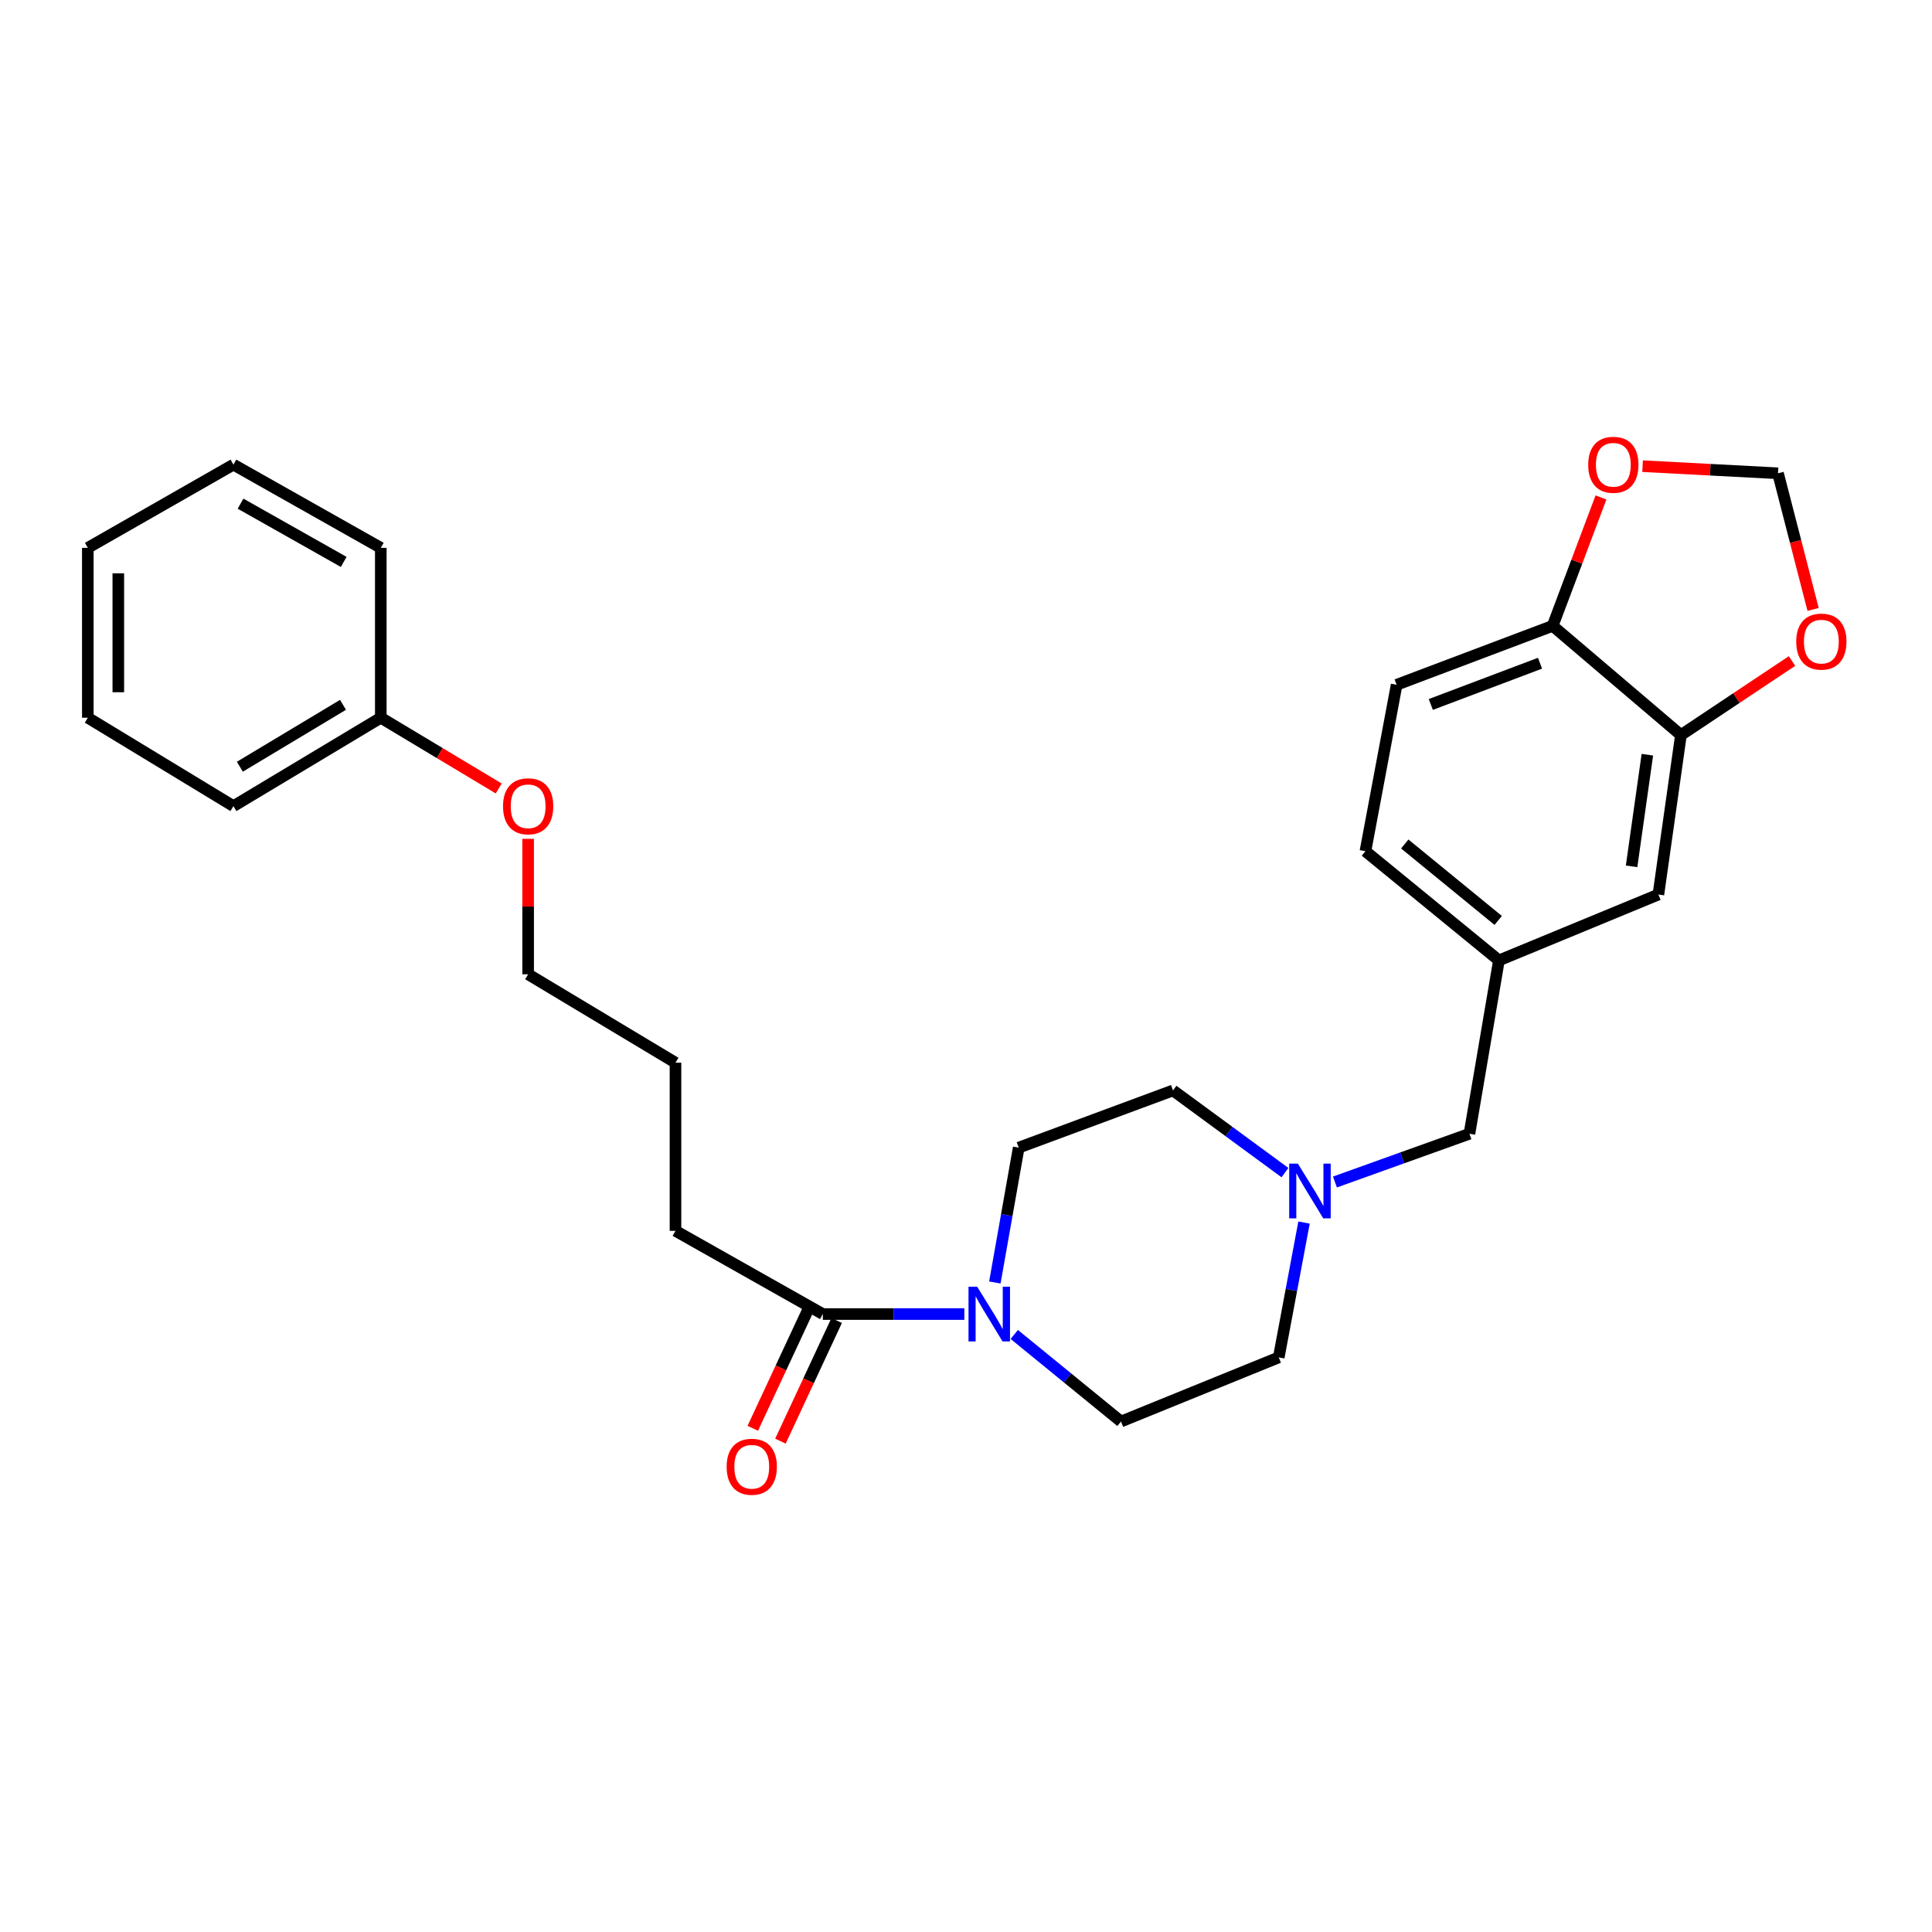 <?xml version='1.0' encoding='iso-8859-1'?>
<svg version='1.1' baseProfile='full'
              xmlns='http://www.w3.org/2000/svg'
                      xmlns:rdkit='http://www.rdkit.org/xml'
                      xmlns:xlink='http://www.w3.org/1999/xlink'
                  xml:space='preserve'
width='1000px' height='1000px' viewBox='0 0 1000 1000'>
<!-- END OF HEADER -->
<rect style='opacity:1.0;fill:#FFFFFF;stroke:none' width='1000' height='1000' x='0' y='0'> </rect>
<path class='bond-0' d='M 499.147,680.151 L 462.525,680.151' style='fill:none;fill-rule:evenodd;stroke:#0000FF;stroke-width:6px;stroke-linecap:butt;stroke-linejoin:miter;stroke-opacity:1' />
<path class='bond-0' d='M 462.525,680.151 L 425.902,680.151' style='fill:none;fill-rule:evenodd;stroke:#000000;stroke-width:6px;stroke-linecap:butt;stroke-linejoin:miter;stroke-opacity:1' />
<path class='bond-1' d='M 514.934,663.804 L 521.111,628.909' style='fill:none;fill-rule:evenodd;stroke:#0000FF;stroke-width:6px;stroke-linecap:butt;stroke-linejoin:miter;stroke-opacity:1' />
<path class='bond-1' d='M 521.111,628.909 L 527.288,594.013' style='fill:none;fill-rule:evenodd;stroke:#000000;stroke-width:6px;stroke-linecap:butt;stroke-linejoin:miter;stroke-opacity:1' />
<path class='bond-2' d='M 524.98,690.709 L 552.605,713.247' style='fill:none;fill-rule:evenodd;stroke:#0000FF;stroke-width:6px;stroke-linecap:butt;stroke-linejoin:miter;stroke-opacity:1' />
<path class='bond-2' d='M 552.605,713.247 L 580.23,735.785' style='fill:none;fill-rule:evenodd;stroke:#000000;stroke-width:6px;stroke-linecap:butt;stroke-linejoin:miter;stroke-opacity:1' />
<path class='bond-3' d='M 418.75,676.818 L 404.198,708.048' style='fill:none;fill-rule:evenodd;stroke:#000000;stroke-width:6px;stroke-linecap:butt;stroke-linejoin:miter;stroke-opacity:1' />
<path class='bond-3' d='M 404.198,708.048 L 389.646,739.277' style='fill:none;fill-rule:evenodd;stroke:#FF0000;stroke-width:6px;stroke-linecap:butt;stroke-linejoin:miter;stroke-opacity:1' />
<path class='bond-3' d='M 433.055,683.484 L 418.503,714.714' style='fill:none;fill-rule:evenodd;stroke:#000000;stroke-width:6px;stroke-linecap:butt;stroke-linejoin:miter;stroke-opacity:1' />
<path class='bond-3' d='M 418.503,714.714 L 403.952,745.943' style='fill:none;fill-rule:evenodd;stroke:#FF0000;stroke-width:6px;stroke-linecap:butt;stroke-linejoin:miter;stroke-opacity:1' />
<path class='bond-4' d='M 425.902,680.151 L 349.629,637.082' style='fill:none;fill-rule:evenodd;stroke:#000000;stroke-width:6px;stroke-linecap:butt;stroke-linejoin:miter;stroke-opacity:1' />
<path class='bond-5' d='M 674.963,632.793 L 668.421,667.686' style='fill:none;fill-rule:evenodd;stroke:#0000FF;stroke-width:6px;stroke-linecap:butt;stroke-linejoin:miter;stroke-opacity:1' />
<path class='bond-5' d='M 668.421,667.686 L 661.878,702.58' style='fill:none;fill-rule:evenodd;stroke:#000000;stroke-width:6px;stroke-linecap:butt;stroke-linejoin:miter;stroke-opacity:1' />
<path class='bond-6' d='M 690.962,611.803 L 725.771,599.318' style='fill:none;fill-rule:evenodd;stroke:#0000FF;stroke-width:6px;stroke-linecap:butt;stroke-linejoin:miter;stroke-opacity:1' />
<path class='bond-6' d='M 725.771,599.318 L 760.581,586.832' style='fill:none;fill-rule:evenodd;stroke:#000000;stroke-width:6px;stroke-linecap:butt;stroke-linejoin:miter;stroke-opacity:1' />
<path class='bond-7' d='M 665.091,606.943 L 636.119,585.673' style='fill:none;fill-rule:evenodd;stroke:#0000FF;stroke-width:6px;stroke-linecap:butt;stroke-linejoin:miter;stroke-opacity:1' />
<path class='bond-7' d='M 636.119,585.673 L 607.148,564.403' style='fill:none;fill-rule:evenodd;stroke:#000000;stroke-width:6px;stroke-linecap:butt;stroke-linejoin:miter;stroke-opacity:1' />
<path class='bond-8' d='M 870.05,380.466 L 858.38,463.009' style='fill:none;fill-rule:evenodd;stroke:#000000;stroke-width:6px;stroke-linecap:butt;stroke-linejoin:miter;stroke-opacity:1' />
<path class='bond-8' d='M 852.673,390.638 L 844.504,448.418' style='fill:none;fill-rule:evenodd;stroke:#000000;stroke-width:6px;stroke-linecap:butt;stroke-linejoin:miter;stroke-opacity:1' />
<path class='bond-9' d='M 870.05,380.466 L 898.798,361.301' style='fill:none;fill-rule:evenodd;stroke:#000000;stroke-width:6px;stroke-linecap:butt;stroke-linejoin:miter;stroke-opacity:1' />
<path class='bond-9' d='M 898.798,361.301 L 927.546,342.136' style='fill:none;fill-rule:evenodd;stroke:#FF0000;stroke-width:6px;stroke-linecap:butt;stroke-linejoin:miter;stroke-opacity:1' />
<path class='bond-10' d='M 870.05,380.466 L 803.65,323.938' style='fill:none;fill-rule:evenodd;stroke:#000000;stroke-width:6px;stroke-linecap:butt;stroke-linejoin:miter;stroke-opacity:1' />
<path class='bond-11' d='M 803.65,323.938 L 722.895,354.442' style='fill:none;fill-rule:evenodd;stroke:#000000;stroke-width:6px;stroke-linecap:butt;stroke-linejoin:miter;stroke-opacity:1' />
<path class='bond-11' d='M 797.114,343.278 L 740.586,364.631' style='fill:none;fill-rule:evenodd;stroke:#000000;stroke-width:6px;stroke-linecap:butt;stroke-linejoin:miter;stroke-opacity:1' />
<path class='bond-12' d='M 803.65,323.938 L 816.156,290.71' style='fill:none;fill-rule:evenodd;stroke:#000000;stroke-width:6px;stroke-linecap:butt;stroke-linejoin:miter;stroke-opacity:1' />
<path class='bond-12' d='M 816.156,290.71 L 828.663,257.481' style='fill:none;fill-rule:evenodd;stroke:#FF0000;stroke-width:6px;stroke-linecap:butt;stroke-linejoin:miter;stroke-opacity:1' />
<path class='bond-13' d='M 938.459,315.447 L 929.375,280.21' style='fill:none;fill-rule:evenodd;stroke:#FF0000;stroke-width:6px;stroke-linecap:butt;stroke-linejoin:miter;stroke-opacity:1' />
<path class='bond-13' d='M 929.375,280.21 L 920.292,244.973' style='fill:none;fill-rule:evenodd;stroke:#000000;stroke-width:6px;stroke-linecap:butt;stroke-linejoin:miter;stroke-opacity:1' />
<path class='bond-14' d='M 850.191,241.288 L 885.241,243.13' style='fill:none;fill-rule:evenodd;stroke:#FF0000;stroke-width:6px;stroke-linecap:butt;stroke-linejoin:miter;stroke-opacity:1' />
<path class='bond-14' d='M 885.241,243.13 L 920.292,244.973' style='fill:none;fill-rule:evenodd;stroke:#000000;stroke-width:6px;stroke-linecap:butt;stroke-linejoin:miter;stroke-opacity:1' />
<path class='bond-15' d='M 858.38,463.009 L 775.837,497.108' style='fill:none;fill-rule:evenodd;stroke:#000000;stroke-width:6px;stroke-linecap:butt;stroke-linejoin:miter;stroke-opacity:1' />
<path class='bond-16' d='M 527.288,594.013 L 607.148,564.403' style='fill:none;fill-rule:evenodd;stroke:#000000;stroke-width:6px;stroke-linecap:butt;stroke-linejoin:miter;stroke-opacity:1' />
<path class='bond-17' d='M 580.23,735.785 L 661.878,702.58' style='fill:none;fill-rule:evenodd;stroke:#000000;stroke-width:6px;stroke-linecap:butt;stroke-linejoin:miter;stroke-opacity:1' />
<path class='bond-18' d='M 775.837,497.108 L 760.581,586.832' style='fill:none;fill-rule:evenodd;stroke:#000000;stroke-width:6px;stroke-linecap:butt;stroke-linejoin:miter;stroke-opacity:1' />
<path class='bond-19' d='M 775.837,497.108 L 706.745,440.58' style='fill:none;fill-rule:evenodd;stroke:#000000;stroke-width:6px;stroke-linecap:butt;stroke-linejoin:miter;stroke-opacity:1' />
<path class='bond-19' d='M 775.467,476.414 L 727.102,436.844' style='fill:none;fill-rule:evenodd;stroke:#000000;stroke-width:6px;stroke-linecap:butt;stroke-linejoin:miter;stroke-opacity:1' />
<path class='bond-20' d='M 722.895,354.442 L 706.745,440.58' style='fill:none;fill-rule:evenodd;stroke:#000000;stroke-width:6px;stroke-linecap:butt;stroke-linejoin:miter;stroke-opacity:1' />
<path class='bond-21' d='M 197.099,371.488 L 227.62,389.801' style='fill:none;fill-rule:evenodd;stroke:#000000;stroke-width:6px;stroke-linecap:butt;stroke-linejoin:miter;stroke-opacity:1' />
<path class='bond-21' d='M 227.62,389.801 L 258.14,408.114' style='fill:none;fill-rule:evenodd;stroke:#FF0000;stroke-width:6px;stroke-linecap:butt;stroke-linejoin:miter;stroke-opacity:1' />
<path class='bond-22' d='M 197.099,371.488 L 120.825,417.248' style='fill:none;fill-rule:evenodd;stroke:#000000;stroke-width:6px;stroke-linecap:butt;stroke-linejoin:miter;stroke-opacity:1' />
<path class='bond-22' d='M 177.538,364.818 L 124.147,396.851' style='fill:none;fill-rule:evenodd;stroke:#000000;stroke-width:6px;stroke-linecap:butt;stroke-linejoin:miter;stroke-opacity:1' />
<path class='bond-23' d='M 197.099,371.488 L 197.099,283.561' style='fill:none;fill-rule:evenodd;stroke:#000000;stroke-width:6px;stroke-linecap:butt;stroke-linejoin:miter;stroke-opacity:1' />
<path class='bond-24' d='M 349.629,637.082 L 349.629,550.05' style='fill:none;fill-rule:evenodd;stroke:#000000;stroke-width:6px;stroke-linecap:butt;stroke-linejoin:miter;stroke-opacity:1' />
<path class='bond-25' d='M 273.364,434.184 L 273.364,469.237' style='fill:none;fill-rule:evenodd;stroke:#FF0000;stroke-width:6px;stroke-linecap:butt;stroke-linejoin:miter;stroke-opacity:1' />
<path class='bond-25' d='M 273.364,469.237 L 273.364,504.289' style='fill:none;fill-rule:evenodd;stroke:#000000;stroke-width:6px;stroke-linecap:butt;stroke-linejoin:miter;stroke-opacity:1' />
<path class='bond-26' d='M 273.364,504.289 L 349.629,550.05' style='fill:none;fill-rule:evenodd;stroke:#000000;stroke-width:6px;stroke-linecap:butt;stroke-linejoin:miter;stroke-opacity:1' />
<path class='bond-27' d='M 120.825,417.248 L 45.455,371.488' style='fill:none;fill-rule:evenodd;stroke:#000000;stroke-width:6px;stroke-linecap:butt;stroke-linejoin:miter;stroke-opacity:1' />
<path class='bond-28' d='M 197.099,283.561 L 120.825,240.492' style='fill:none;fill-rule:evenodd;stroke:#000000;stroke-width:6px;stroke-linecap:butt;stroke-linejoin:miter;stroke-opacity:1' />
<path class='bond-28' d='M 177.898,290.844 L 124.506,260.696' style='fill:none;fill-rule:evenodd;stroke:#000000;stroke-width:6px;stroke-linecap:butt;stroke-linejoin:miter;stroke-opacity:1' />
<path class='bond-29' d='M 45.455,371.488 L 45.455,283.561' style='fill:none;fill-rule:evenodd;stroke:#000000;stroke-width:6px;stroke-linecap:butt;stroke-linejoin:miter;stroke-opacity:1' />
<path class='bond-29' d='M 61.237,358.299 L 61.237,296.75' style='fill:none;fill-rule:evenodd;stroke:#000000;stroke-width:6px;stroke-linecap:butt;stroke-linejoin:miter;stroke-opacity:1' />
<path class='bond-30' d='M 120.825,240.492 L 45.455,283.561' style='fill:none;fill-rule:evenodd;stroke:#000000;stroke-width:6px;stroke-linecap:butt;stroke-linejoin:miter;stroke-opacity:1' />
<path  class='atom-0' d='M 505.78 665.991
L 515.06 680.991
Q 515.98 682.471, 517.46 685.151
Q 518.94 687.831, 519.02 687.991
L 519.02 665.991
L 522.78 665.991
L 522.78 694.311
L 518.9 694.311
L 508.94 677.911
Q 507.78 675.991, 506.54 673.791
Q 505.34 671.591, 504.98 670.911
L 504.98 694.311
L 501.3 694.311
L 501.3 665.991
L 505.78 665.991
' fill='#0000FF'/>
<path  class='atom-2' d='M 671.769 602.282
L 681.049 617.282
Q 681.969 618.762, 683.449 621.442
Q 684.929 624.122, 685.009 624.282
L 685.009 602.282
L 688.769 602.282
L 688.769 630.602
L 684.889 630.602
L 674.929 614.202
Q 673.769 612.282, 672.529 610.082
Q 671.329 607.882, 670.969 607.202
L 670.969 630.602
L 667.289 630.602
L 667.289 602.282
L 671.769 602.282
' fill='#0000FF'/>
<path  class='atom-5' d='M 929.729 332.094
Q 929.729 325.294, 933.089 321.494
Q 936.449 317.694, 942.729 317.694
Q 949.009 317.694, 952.369 321.494
Q 955.729 325.294, 955.729 332.094
Q 955.729 338.974, 952.329 342.894
Q 948.929 346.774, 942.729 346.774
Q 936.489 346.774, 933.089 342.894
Q 929.729 339.014, 929.729 332.094
M 942.729 343.574
Q 947.049 343.574, 949.369 340.694
Q 951.729 337.774, 951.729 332.094
Q 951.729 326.534, 949.369 323.734
Q 947.049 320.894, 942.729 320.894
Q 938.409 320.894, 936.049 323.694
Q 933.729 326.494, 933.729 332.094
Q 933.729 337.814, 936.049 340.694
Q 938.409 343.574, 942.729 343.574
' fill='#FF0000'/>
<path  class='atom-6' d='M 822.057 240.572
Q 822.057 233.772, 825.417 229.972
Q 828.777 226.172, 835.057 226.172
Q 841.337 226.172, 844.697 229.972
Q 848.057 233.772, 848.057 240.572
Q 848.057 247.452, 844.657 251.372
Q 841.257 255.252, 835.057 255.252
Q 828.817 255.252, 825.417 251.372
Q 822.057 247.492, 822.057 240.572
M 835.057 252.052
Q 839.377 252.052, 841.697 249.172
Q 844.057 246.252, 844.057 240.572
Q 844.057 235.012, 841.697 232.212
Q 839.377 229.372, 835.057 229.372
Q 830.737 229.372, 828.377 232.172
Q 826.057 234.972, 826.057 240.572
Q 826.057 246.292, 828.377 249.172
Q 830.737 252.052, 835.057 252.052
' fill='#FF0000'/>
<path  class='atom-11' d='M 376.111 759.188
Q 376.111 752.388, 379.471 748.588
Q 382.831 744.788, 389.111 744.788
Q 395.391 744.788, 398.751 748.588
Q 402.111 752.388, 402.111 759.188
Q 402.111 766.068, 398.711 769.988
Q 395.311 773.868, 389.111 773.868
Q 382.871 773.868, 379.471 769.988
Q 376.111 766.108, 376.111 759.188
M 389.111 770.668
Q 393.431 770.668, 395.751 767.788
Q 398.111 764.868, 398.111 759.188
Q 398.111 753.628, 395.751 750.828
Q 393.431 747.988, 389.111 747.988
Q 384.791 747.988, 382.431 750.788
Q 380.111 753.588, 380.111 759.188
Q 380.111 764.908, 382.431 767.788
Q 384.791 770.668, 389.111 770.668
' fill='#FF0000'/>
<path  class='atom-20' d='M 260.364 417.328
Q 260.364 410.528, 263.724 406.728
Q 267.084 402.928, 273.364 402.928
Q 279.644 402.928, 283.004 406.728
Q 286.364 410.528, 286.364 417.328
Q 286.364 424.208, 282.964 428.128
Q 279.564 432.008, 273.364 432.008
Q 267.124 432.008, 263.724 428.128
Q 260.364 424.248, 260.364 417.328
M 273.364 428.808
Q 277.684 428.808, 280.004 425.928
Q 282.364 423.008, 282.364 417.328
Q 282.364 411.768, 280.004 408.968
Q 277.684 406.128, 273.364 406.128
Q 269.044 406.128, 266.684 408.928
Q 264.364 411.728, 264.364 417.328
Q 264.364 423.048, 266.684 425.928
Q 269.044 428.808, 273.364 428.808
' fill='#FF0000'/>
</svg>
